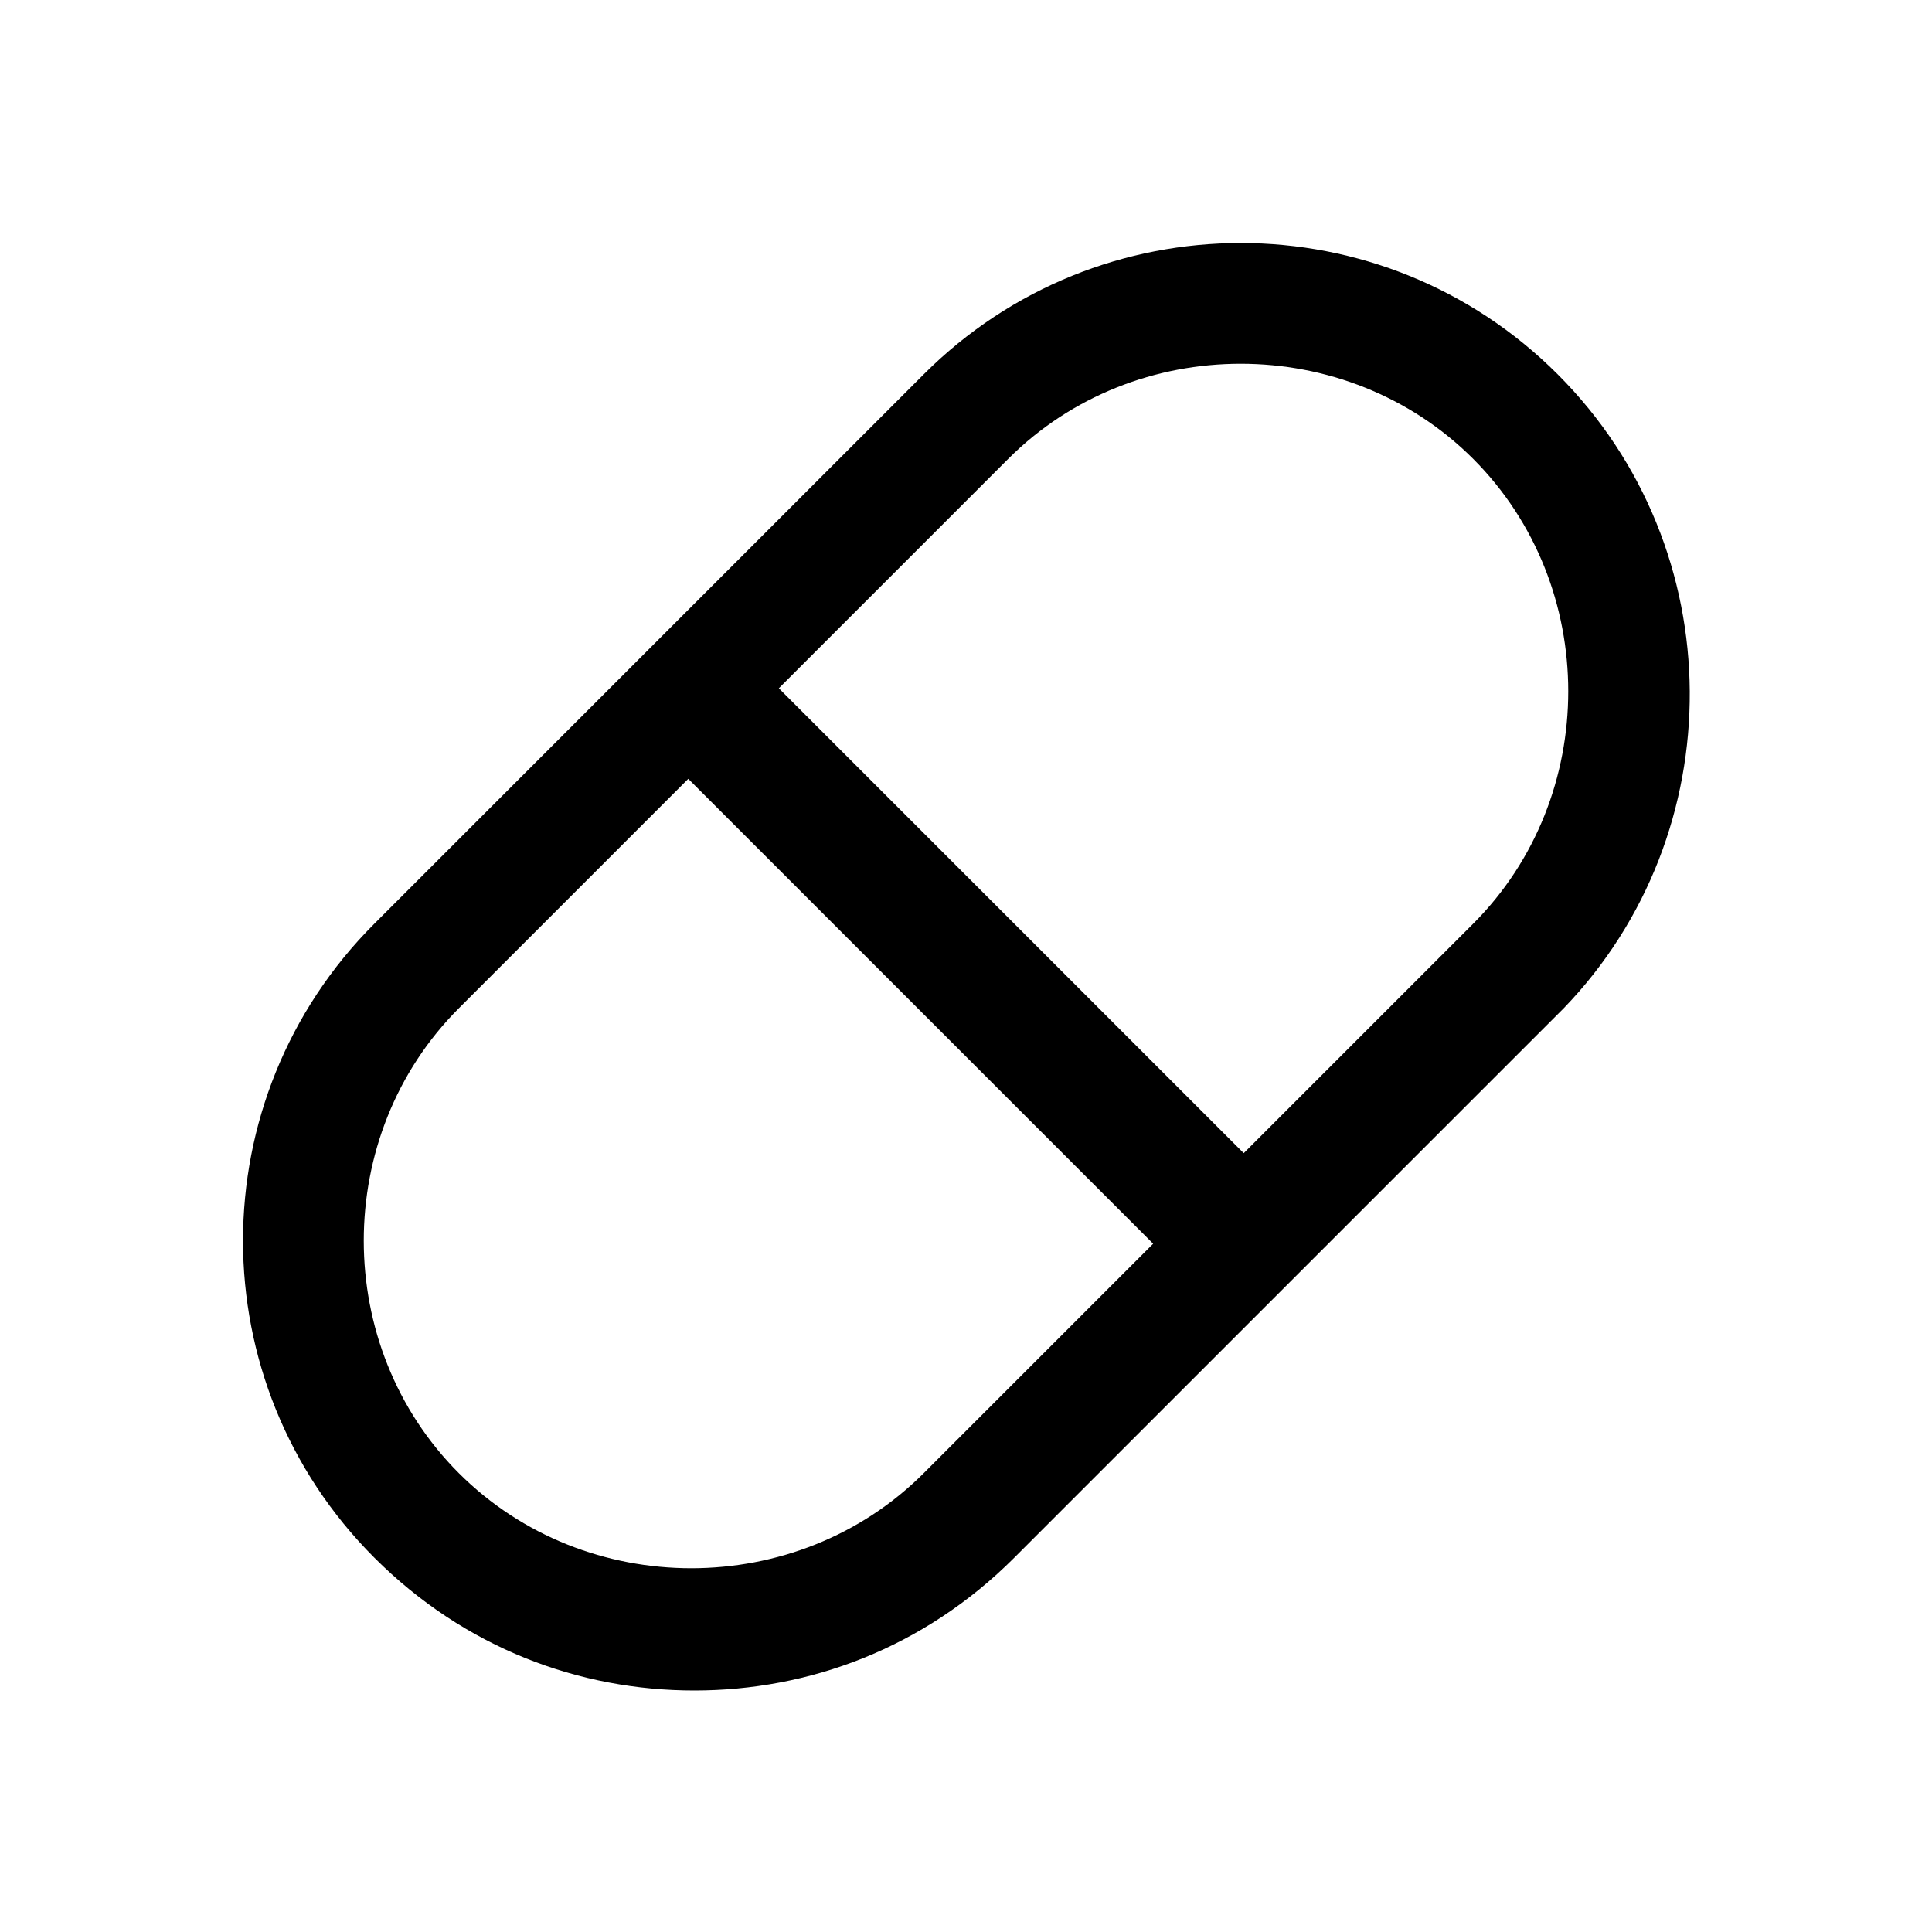 <?xml version="1.0" encoding="utf-8"?>
<!-- Generator: Adobe Illustrator 19.2.0, SVG Export Plug-In . SVG Version: 6.00 Build 0)  -->
<svg version="1.1" id="Layer_1" xmlns="http://www.w3.org/2000/svg" xmlns:xlink="http://www.w3.org/1999/xlink" x="0px" y="0px"
	 viewBox="0 0 32 32" style="enable-background:new 0 0 32 32;" xml:space="preserve">
<path d="M25.8,6.2c-2.9-2.9-7.6-2.9-10.5,0l-9.1,9.1c-2.9,2.9-2.9,7.6,0,10.5c1.5,1.5,3.4,2.2,5.3,2.2s3.8-0.7,5.3-2.2l9.1-9.1
	C28.7,13.8,28.7,9.1,25.8,6.2z M15.3,24.4c-2.1,2.1-5.6,2.1-7.7,0c-2.1-2.1-2.1-5.6,0-7.7l3.8-3.8l7.7,7.7L15.3,24.4z M24.4,15.3
	l-3.8,3.8l-7.7-7.7l3.8-3.8c2.1-2.1,5.6-2.1,7.7,0C26.5,9.7,26.5,13.2,24.4,15.3z"/>
</svg>
